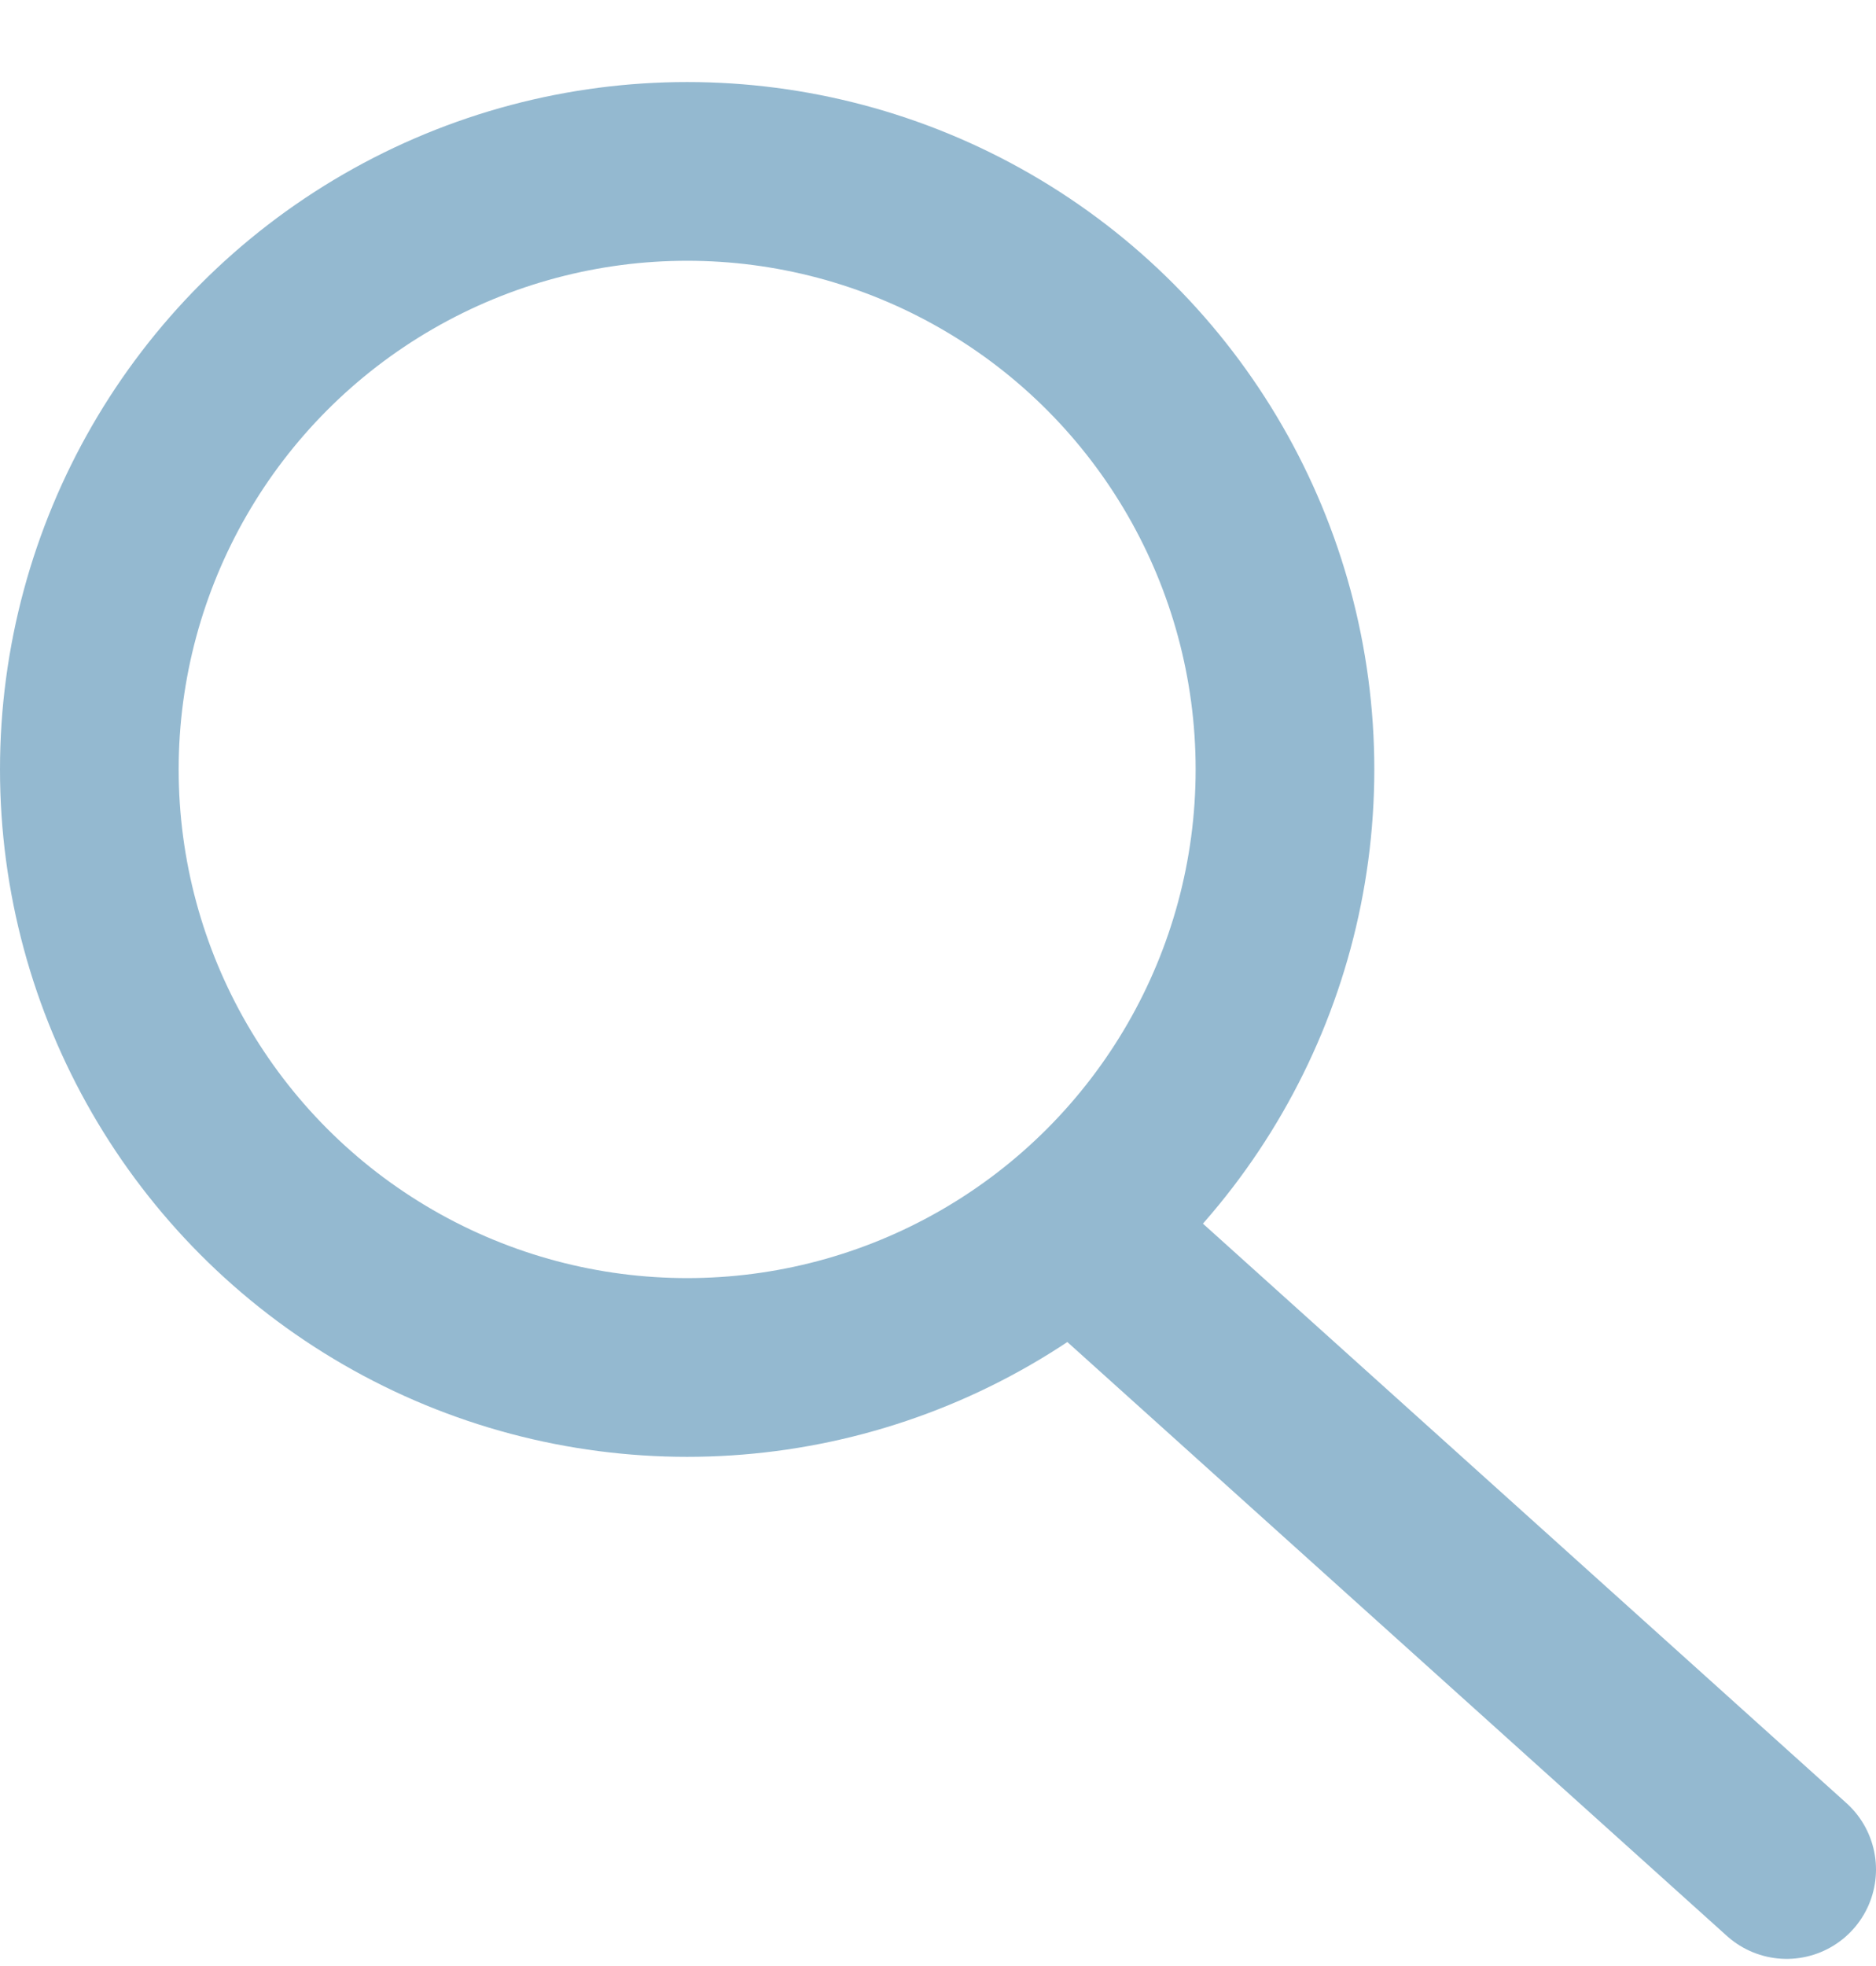<svg xmlns="http://www.w3.org/2000/svg" width="21" height="22" fill="none"><circle cx="7.692" cy="8.61" r="6.692" stroke="#94B9D0" stroke-width="2"/><path stroke="#94B9D0" stroke-linecap="round" stroke-width="2" d="M12.308 13.996 20 20.92"/></svg>
